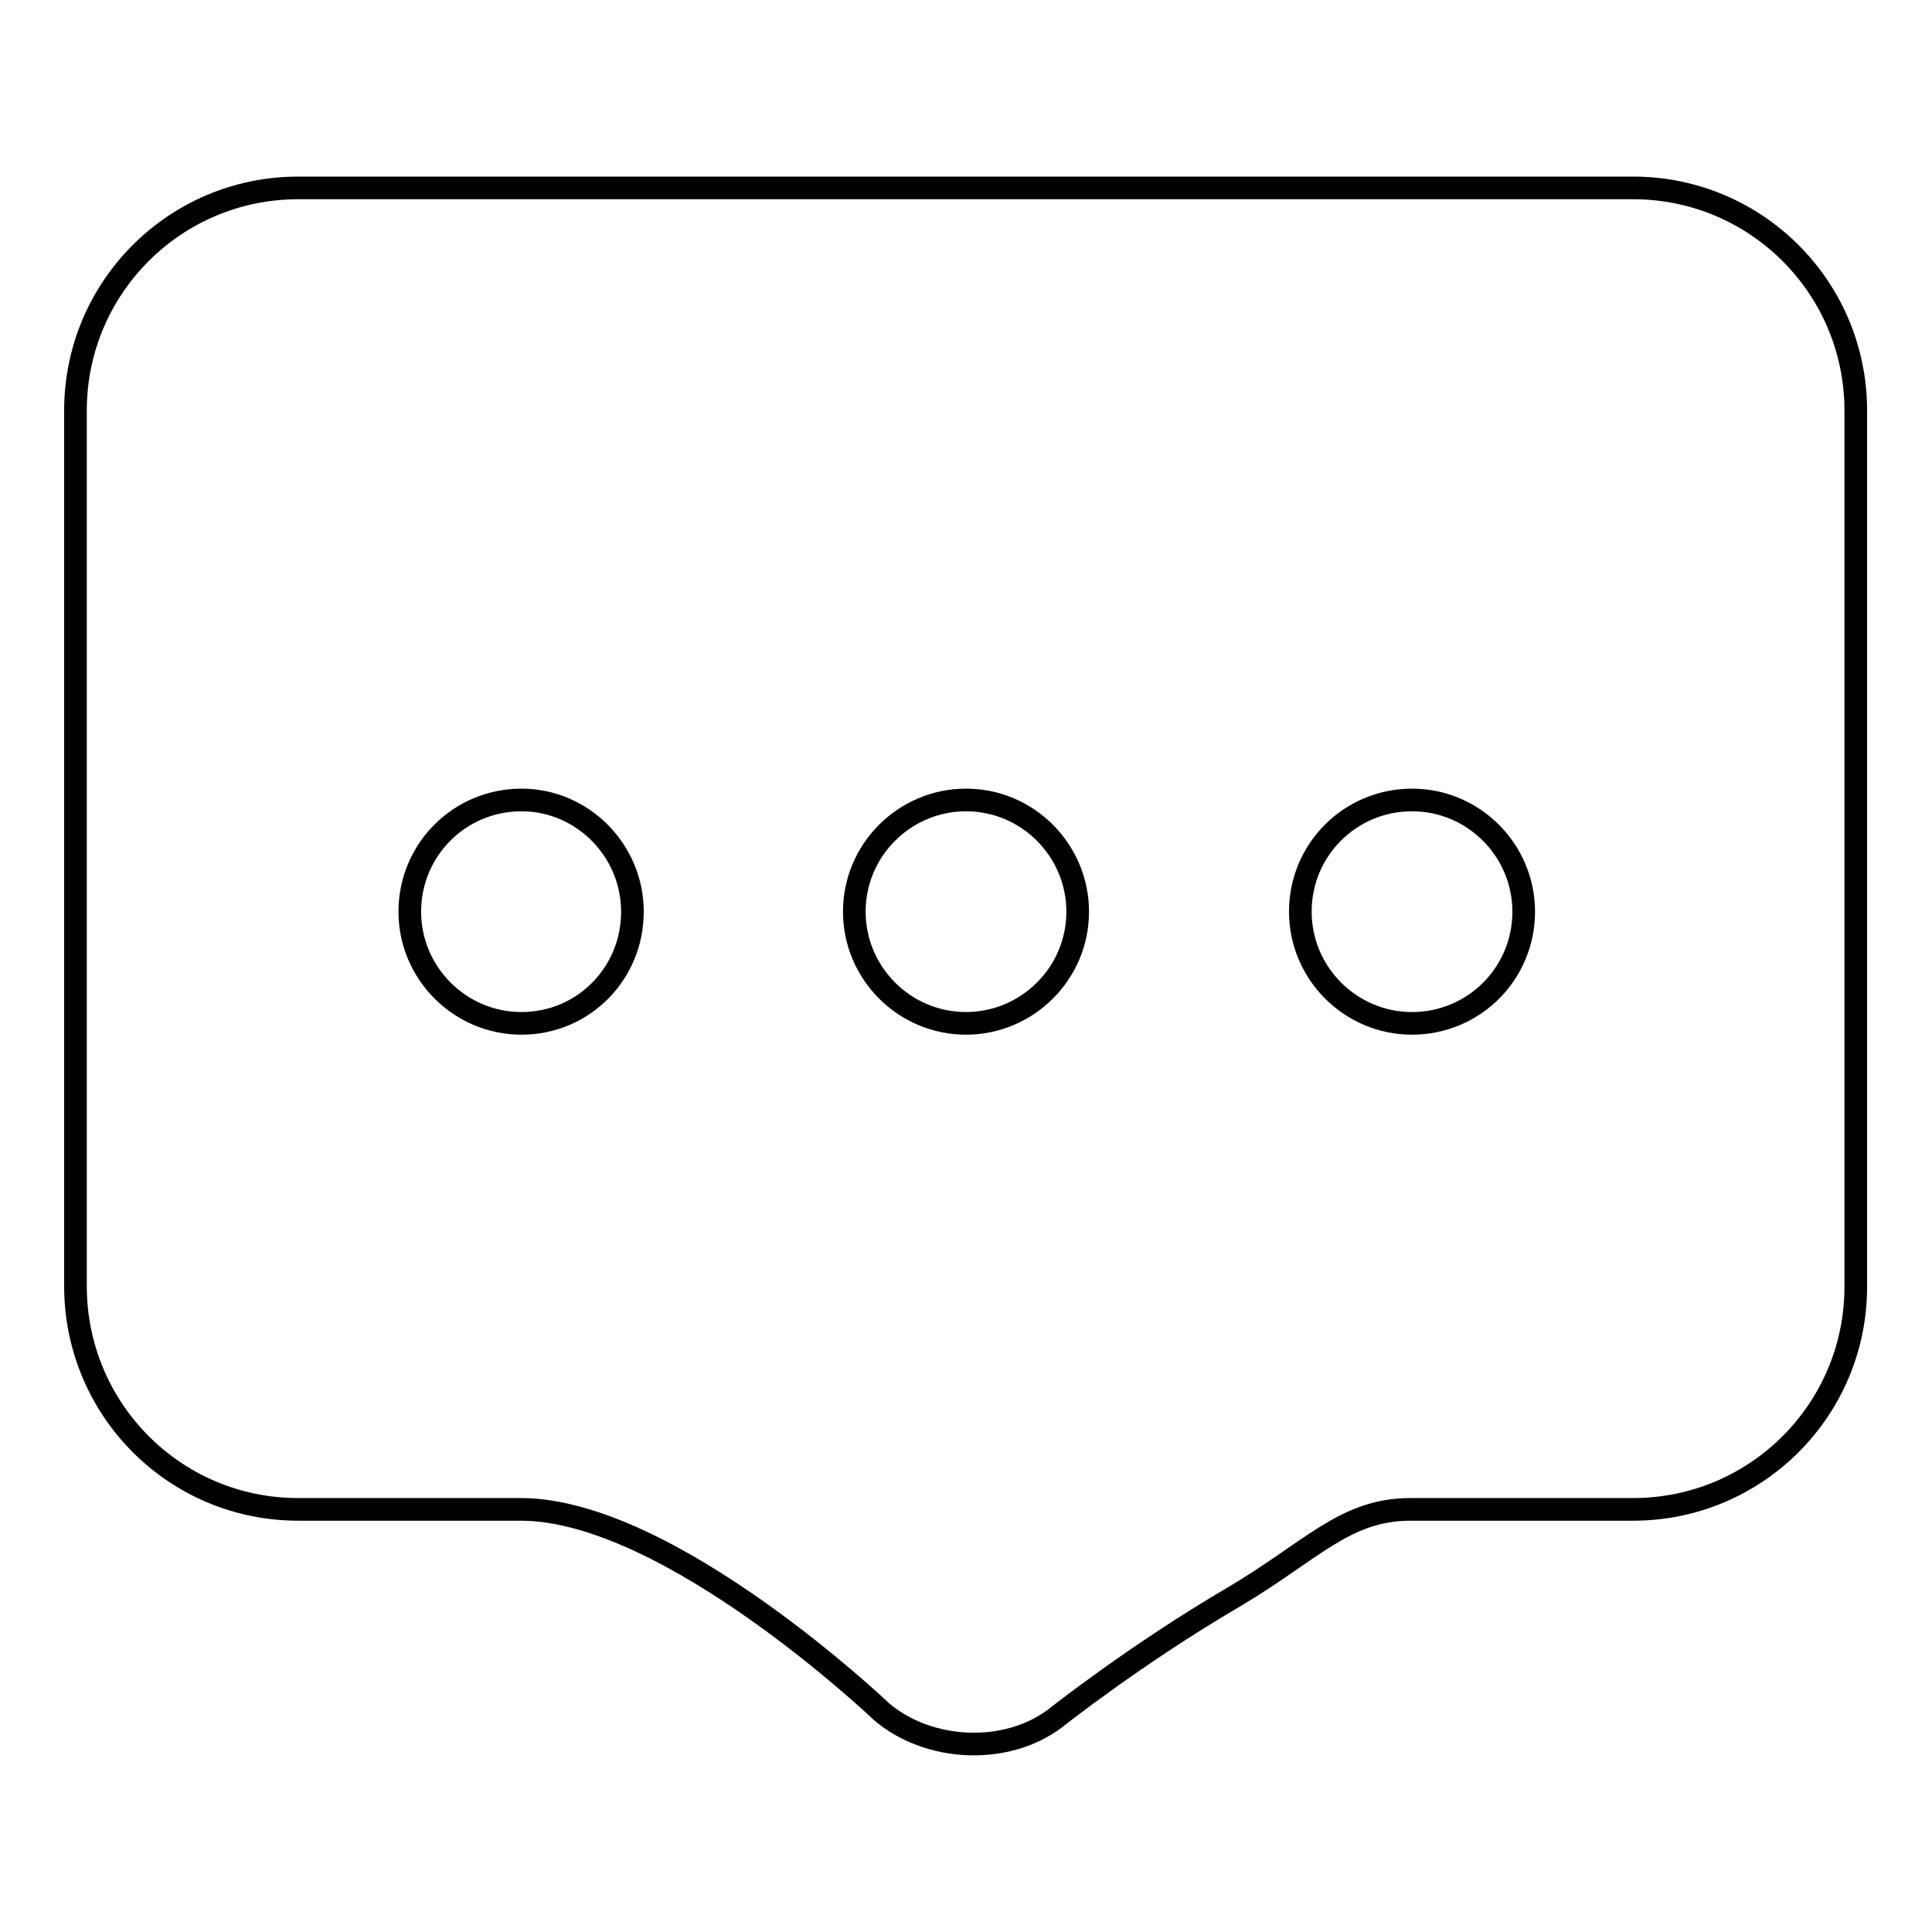 <?xml version="1.0" encoding="utf-8"?>
<!-- Svg Vector Icons : http://www.onlinewebfonts.com/icon -->
<!DOCTYPE svg PUBLIC "-//W3C//DTD SVG 1.1//EN" "http://www.w3.org/Graphics/SVG/1.1/DTD/svg11.dtd">
<svg version="1.1" xmlns="http://www.w3.org/2000/svg" xmlns:xlink="http://www.w3.org/1999/xlink" x="0px" y="0px" viewBox="0 0 256 256" enable-background="new 0 0 256 256" xml:space="preserve">
<g><g><path stroke-width="3" fill-opacity="0" stroke="#000000"  d="M10,54.4c0-16.3,13.2-29.5,29.5-29.5h176.9c16.3,0,29.5,13.2,29.5,29.5v116.1c0,16.3-13.2,29.5-29.5,29.5c0,0-14.8,0-29.5,0c-8.7,0-13.1,5.5-23.4,11.6c-13,7.6-23.7,16.1-23.7,16.1c-6.5,4.9-16.8,4.4-23-0.9c0,0-28.1-26.8-47.8-26.8c-14.7,0-29.5,0-29.5,0c-16.3,0-29.5-13.2-29.5-29.6V54.4z"/><path stroke-width="3" fill-opacity="0" stroke="#000000"  d="M54.3,120.8c0,8.1,6.6,14.8,14.8,14.8c8.2,0,14.7-6.6,14.7-14.8c0-8.1-6.6-14.8-14.7-14.8C60.9,106,54.3,112.6,54.3,120.8z"/><path stroke-width="3" fill-opacity="0" stroke="#000000"  d="M113.2,120.8c0,8.1,6.6,14.8,14.8,14.8c8.1,0,14.8-6.6,14.8-14.8c0-8.1-6.6-14.8-14.8-14.8C119.9,106,113.2,112.6,113.2,120.8z"/><path stroke-width="3" fill-opacity="0" stroke="#000000"  d="M172.3,120.8c0,8.1,6.6,14.8,14.8,14.8c8.2,0,14.8-6.6,14.8-14.8c0-8.1-6.6-14.8-14.8-14.8C178.9,106,172.3,112.6,172.3,120.8z"/></g></g>
</svg>